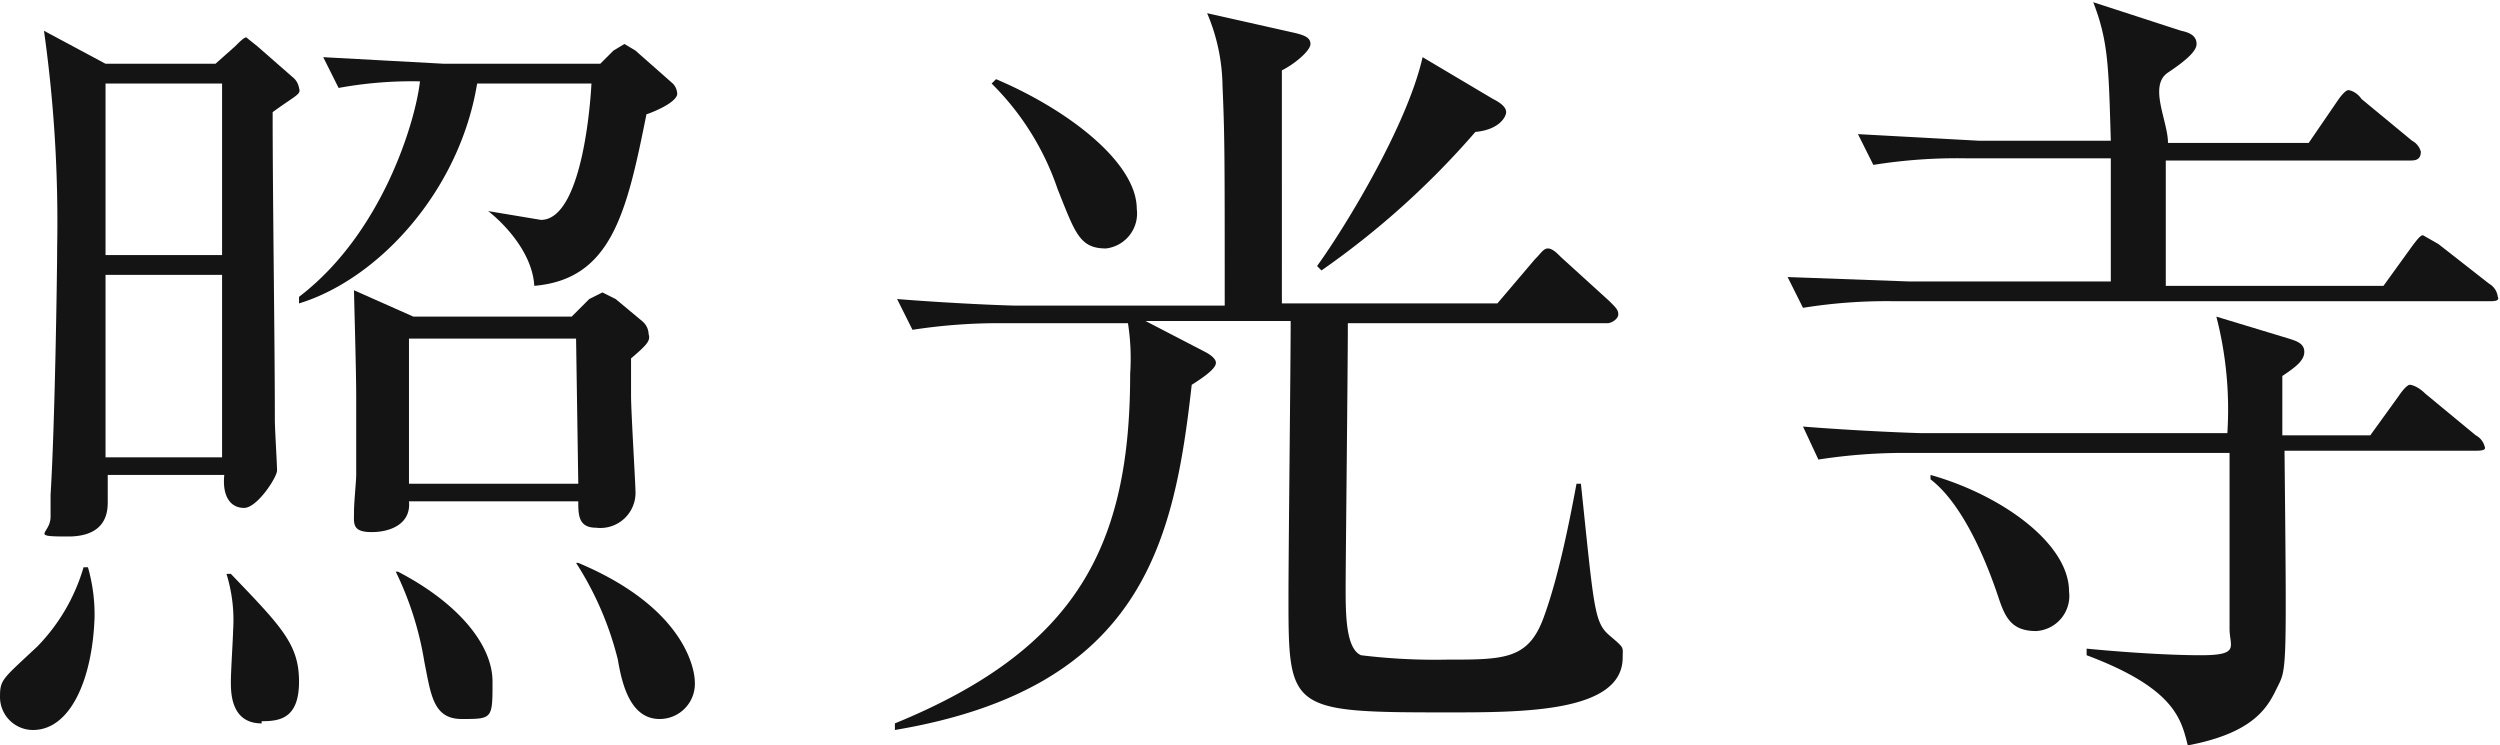 <svg xmlns="http://www.w3.org/2000/svg" width="113.7" height="33.9" viewBox="0 0 113.7 33.9">
  <defs>
    <style>
      .cls-1 {
        fill: #141414;
      }
    </style>
  </defs>
  <title>access_shokoji</title>
  <g id="レイヤー_2" data-name="レイヤー 2">
    <g id="レイヤー_1-2" data-name="レイヤー 1">
      <g>
        <path class="cls-1" d="M3.5,34.2A1.5,1.5,0,0,1,2,32.7c0-.8.1-.8,1.7-2.3a8.6,8.6,0,0,0,2.1-3.6h.2a7.8,7.8,0,0,1,.3,2.3C6.2,31.9,5.2,34.2,3.5,34.2ZM14.4,6.1c0,4.1.1,10.3.1,14,0,.4.1,2,.1,2.3s-.9,1.7-1.5,1.7-1-.5-.9-1.5H6.9c0,.3,0,.8,0,1.2s0,1.6-1.8,1.6-.8-.1-.8-.9,0-.8,0-1c.2-3.2.3-10.2.3-11.3A62.2,62.2,0,0,0,4,2.4L6.8,3.9h5l.9-.8c.2-.2.4-.4.5-.4l.5.4,1.6,1.4a.8.8,0,0,1,.3.5C15.7,5.3,15.5,5.3,14.4,6.1ZM12.1,4.8H6.8v7.8h5.3Zm0,8.7H6.8v8.3h5.3Zm1.8,20.4c-1.4,0-1.4-1.4-1.4-1.9s.1-2,.1-2.3a7.1,7.1,0,0,0-.3-2.6h.2c2.3,2.4,3.1,3.2,3.1,4.9S14.7,33.8,13.9,33.8ZM31.4,6.2c-.9,4.5-1.6,7.5-5.1,7.8-.1-1.7-1.7-3.1-2.1-3.4h0l2.4.4c1.7,0,2.2-4.4,2.3-6.2H23.7c-.8,4.9-4.5,8.9-8.1,10v-.3c3.8-2.9,5.3-8,5.5-9.8a18.4,18.4,0,0,0-3.7.3l-.7-1.4,5.5.3h7.1l.6-.6.5-.3.5.3,1.7,1.5a.7.7,0,0,1,.2.5C32.7,5.7,31.7,6.1,31.4,6.2Zm-.7,11.1c0,.4,0,1,0,1.7s.2,4,.2,4.3A1.6,1.6,0,0,1,29.1,25c-.8,0-.8-.6-.8-1.2H20.6c.1,1-.8,1.4-1.7,1.4s-.8-.4-.8-.9.1-1.4.1-1.7,0-2.4,0-3.6-.1-4.5-.1-4.8l2.7,1.2H28l.8-.8.6-.3.6.3,1.2,1a.8.8,0,0,1,.3.6C31.6,16.5,31.4,16.7,30.7,17.3ZM23,33.7c-1.3,0-1.4-1.1-1.7-2.6a14.7,14.7,0,0,0-1.3-4.1h.1c2.7,1.4,4.3,3.3,4.3,5S24.4,33.7,23,33.7Zm5.2-17.3H20.6v6.6h7.7ZM32,33.7c-1.3,0-1.7-1.5-1.9-2.7a14.6,14.6,0,0,0-1.9-4.4h.1c5,2.1,5.3,5,5.3,5.4A1.6,1.6,0,0,1,32,33.7Z" transform="translate(-2 -1)"/>
        <path class="cls-1" d="M67.8,33.4c-7.2,0-7.2-.1-7.2-5.3,0-2,.1-10.7.1-12.5H54.1L56.8,17c.2.1.5.3.5.5s-.3.5-1.1,1c-.8,7.1-2.2,13.8-13.5,15.7v-.3C51,30.5,53.4,25.8,53.4,18a10.4,10.4,0,0,0-.1-2.3H47.7a25.6,25.6,0,0,0-4.2.3l-.7-1.4c2.5.2,5,.3,5.5.3h9.4c0-6.8,0-7.7-.1-10a8.7,8.7,0,0,0-.7-3.3l4,.9c.4.1.7.2.7.5s-.7.9-1.3,1.2V14.8h9.8l1.7-2c.3-.3.4-.5.6-.5s.4.2.6.4l2.2,2c.3.3.4.4.4.6s-.3.4-.5.4H63.3c0,2.1-.1,10.8-.1,12s0,2.8.7,3.1a27.6,27.6,0,0,0,3.9.2c2.6,0,3.7,0,4.4-1.9s1.2-4.5,1.5-6.1h.2c.6,5.7.6,6.3,1.3,6.9s.6.5.6,1C75.8,33.4,71.3,33.4,67.8,33.4ZM52.3,12.3c-1.2,0-1.4-.7-2.2-2.7a12.3,12.3,0,0,0-3-4.8l.2-.2c3.3,1.4,6.4,3.8,6.4,5.9A1.6,1.6,0,0,1,52.3,12.3ZM69.1,7a37.9,37.9,0,0,1-7,6.3l-.2-.2c1.3-1.8,4.1-6.4,4.8-9.5l3.2,1.9c.4.2.6.4.6.6S70.2,6.9,69.1,7Z" transform="translate(-2 -1)"/>
        <path class="cls-1" d="M115.2,14.7h-27a24,24,0,0,0-4.2.3l-.7-1.4,5.5.2H98V8.2H91.4a24,24,0,0,0-4.2.3l-.7-1.4,5.5.3h6c-.1-3.3-.1-4.5-.8-6.3l4,1.3c.5.1.7.3.7.6s-.4.7-1.3,1.3,0,2.2,0,3.2H107l1.3-1.9c.2-.3.4-.5.5-.5s.4.1.6.4l2.3,1.9a.8.8,0,0,1,.4.5c0,.4-.3.4-.5.4H100.5c0,.2,0,3.5,0,5.7h9.9l1.3-1.8c.3-.4.4-.5.5-.5l.7.4,2.3,1.8a.8.8,0,0,1,.4.6C115.7,14.7,115.4,14.7,115.2,14.7Zm-.6,6.8h-8.7c.1,9.9.1,9.9-.3,10.7s-.9,2.1-4.1,2.7c-.3-1.2-.6-2.6-4.6-4.1v-.3c1,.1,3.4.3,5.2.3s1.3-.4,1.3-1.2v-8H88.9a25.5,25.5,0,0,0-4.2.3L84,20.4c2.5.2,5.1.3,5.5.3h13.8a16.9,16.9,0,0,0-.5-5.3l3.3,1c.3.1.7.2.7.6s-.4.7-1,1.1v2.7h4l1.3-1.8c.2-.3.4-.5.5-.5s.4.1.7.4l2.3,1.9a.8.8,0,0,1,.4.5C115.1,21.5,114.8,21.5,114.5,21.5ZM94.6,29.7c-1.1,0-1.4-.6-1.7-1.5s-1.4-4.1-3.1-5.4v-.2c3.2.9,6.3,3.1,6.3,5.3A1.6,1.6,0,0,1,94.6,29.7Z" transform="translate(-2 -1)"/>
      </g>
    </g>
  </g>
</svg>
